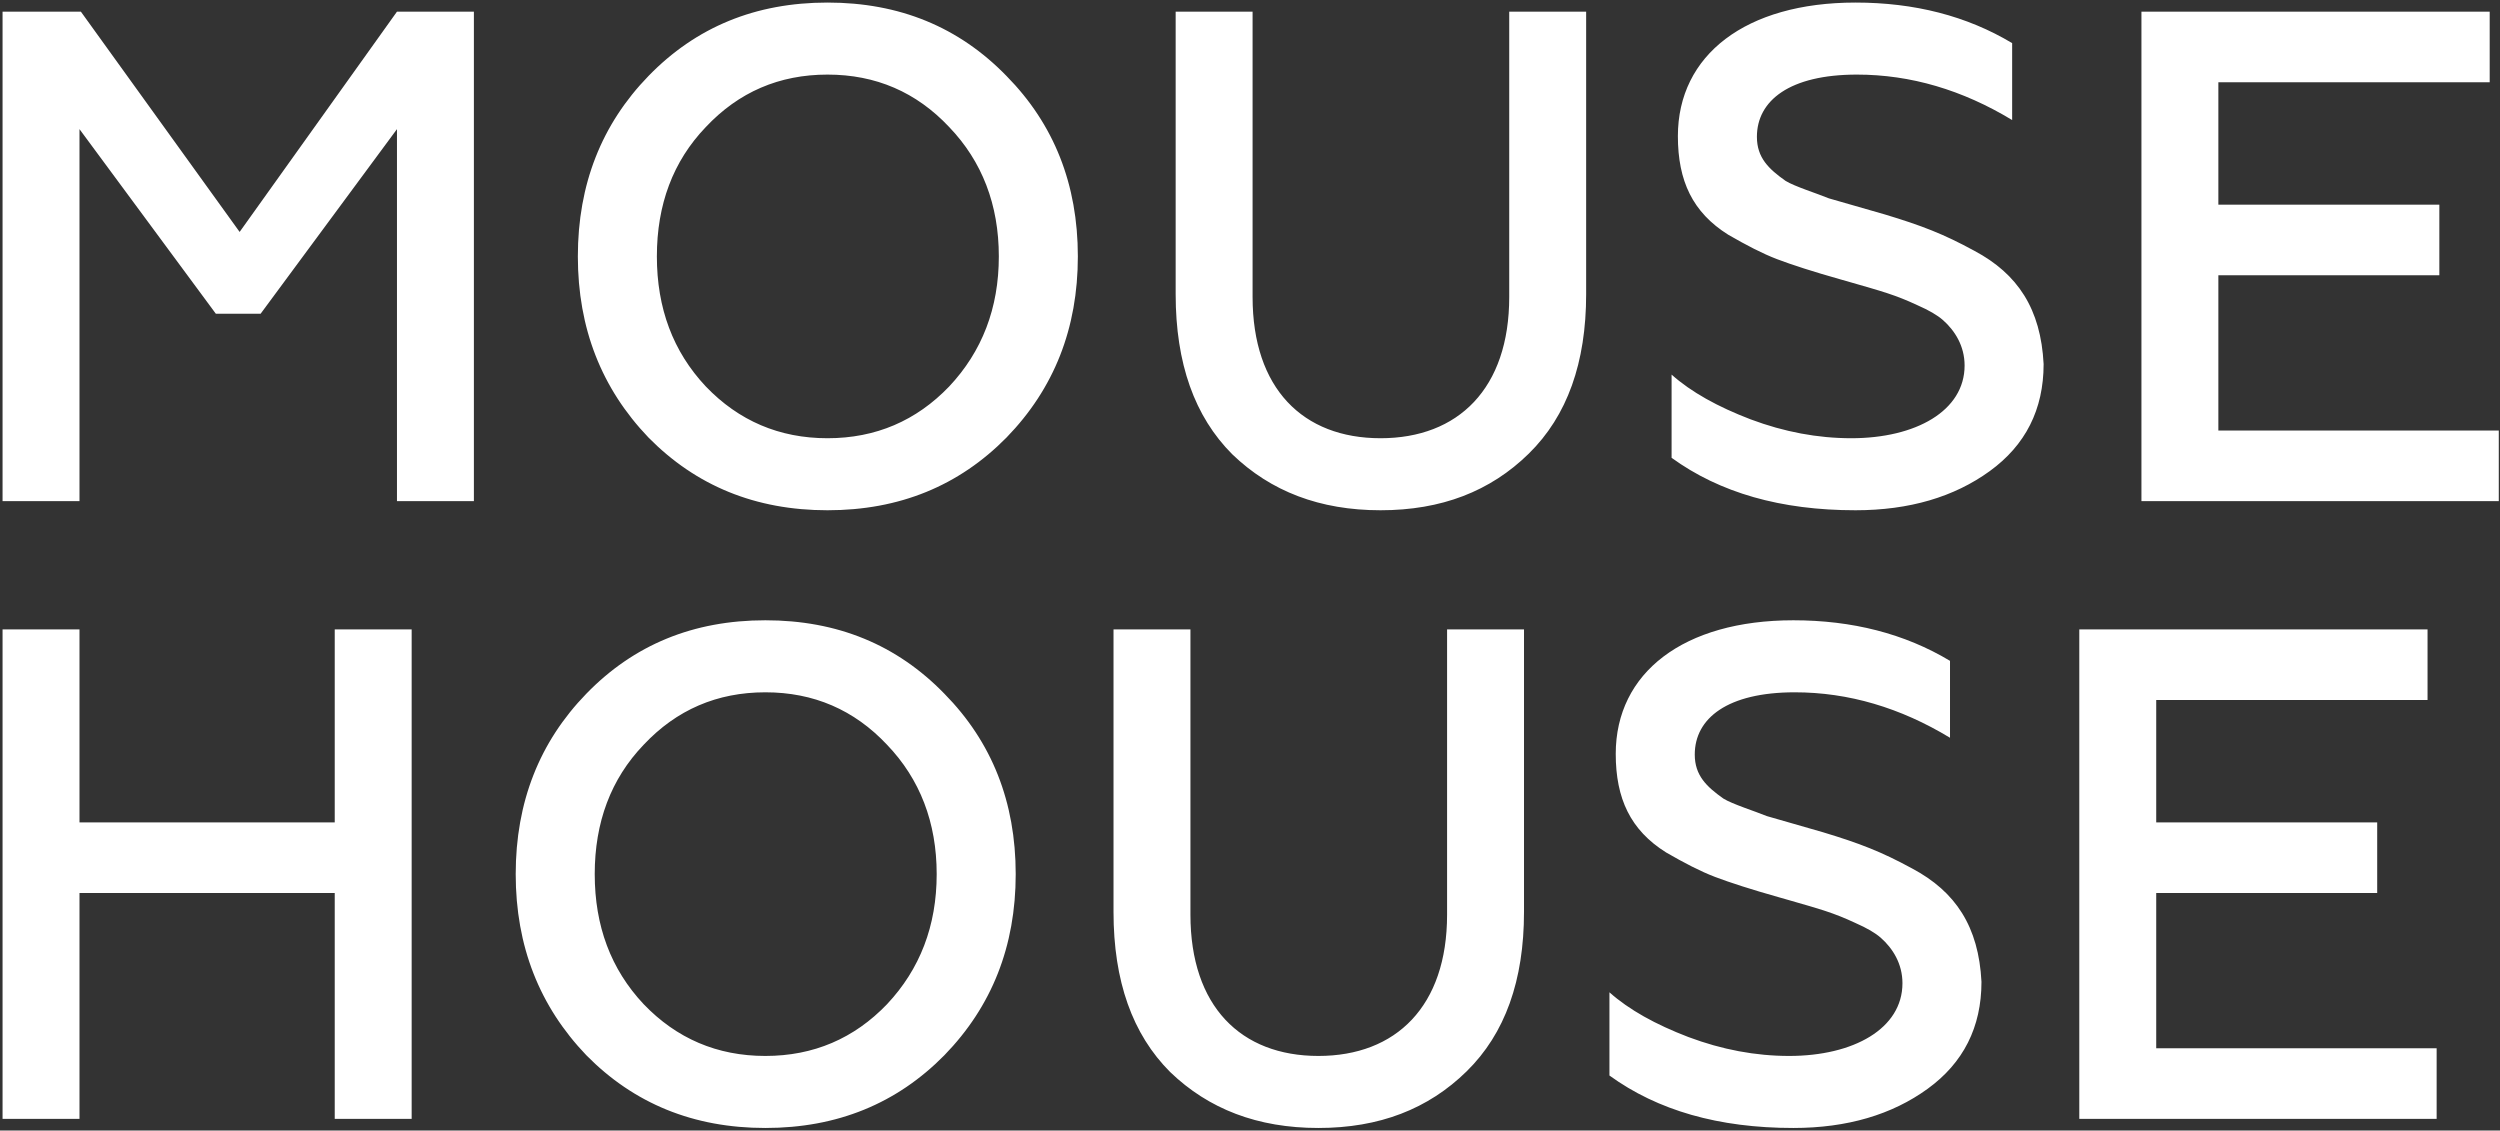 <?xml version="1.0" encoding="UTF-8"?> <svg xmlns="http://www.w3.org/2000/svg" width="429" height="194" viewBox="0 0 429 194" fill="none"><rect x="0" y="0" width="429" height="194" fill="#333333" stroke="none"/><path d="M13.64 86H0.44V2H13.88L41.12 39.8L68.12 2H81.32V86H68.12V22.16L44.72 53.84H37.04L13.64 22.16V86ZM121.119 66.32C126.759 72.2 133.719 75.2 141.999 75.2C150.279 75.2 157.239 72.2 162.879 66.32C168.519 60.32 171.399 52.88 171.399 44C171.399 35.12 168.519 27.68 162.879 21.8C157.239 15.8 150.279 12.8 141.999 12.8C133.719 12.8 126.759 15.8 121.119 21.8C115.479 27.68 112.719 35.12 112.719 44C112.719 52.88 115.479 60.32 121.119 66.32ZM172.719 75.08C164.559 83.36 154.359 87.56 141.999 87.56C129.639 87.56 119.439 83.36 111.279 75.08C103.239 66.68 99.159 56.36 99.159 44C99.159 31.64 103.239 21.32 111.279 13.04C119.439 4.64 129.639 0.44 141.999 0.44C154.359 0.44 164.559 4.64 172.719 13.04C180.879 21.32 184.959 31.64 184.959 44C184.959 56.36 180.879 66.68 172.719 75.08ZM201.743 50.48V2H214.943V50.96C214.943 66.68 223.583 75.2 236.903 75.2C250.223 75.2 258.983 66.68 258.983 50.96V2H272.183V50.48C272.183 62.24 268.943 71.36 262.343 77.84C255.743 84.32 247.343 87.56 236.903 87.56C226.463 87.56 218.063 84.32 211.463 77.96C204.983 71.48 201.743 62.36 201.743 50.48ZM318.405 87.56C305.565 87.56 295.125 84.56 286.845 78.56V64.28C290.205 67.28 294.765 69.8 300.405 71.96C306.165 74.12 311.925 75.2 317.685 75.2C328.725 75.2 337.125 70.52 337.125 62.72C337.125 59.36 335.445 56.72 333.405 54.92C332.445 54.08 331.005 53.24 329.085 52.4C325.245 50.6 322.965 50 317.565 48.44L315.885 47.96C311.205 46.64 307.485 45.44 304.965 44.48C302.445 43.52 299.685 42.08 296.565 40.28C290.445 36.44 287.925 31.04 287.925 23.36C287.925 9.44 299.565 0.44 318.405 0.44C328.485 0.44 337.485 2.72 345.285 7.4V20.6C336.765 15.44 327.885 12.8 318.645 12.8C307.125 12.8 301.485 17.24 301.485 23.48C301.485 27.08 303.525 29 306.405 31.04C307.965 32 311.805 33.2 313.845 34.04L323.445 36.8C329.805 38.72 333.525 40.16 338.805 43.04C346.245 47 350.205 53 350.685 62.48C350.685 70.28 347.565 76.4 341.445 80.84C335.325 85.28 327.645 87.56 318.405 87.56ZM428.791 86H367.471V2H427.231V14.12H380.671V35.12H418.591V47.24H380.671V73.88H428.791V86ZM13.64 192H0.44V108H13.64V141.12H57.44V108H70.64V192H57.44V153.24H13.64V192ZM110.455 172.32C116.095 178.2 123.055 181.2 131.335 181.2C139.615 181.2 146.575 178.2 152.215 172.32C157.855 166.32 160.735 158.88 160.735 150C160.735 141.12 157.855 133.68 152.215 127.8C146.575 121.8 139.615 118.8 131.335 118.8C123.055 118.8 116.095 121.8 110.455 127.8C104.815 133.68 102.055 141.12 102.055 150C102.055 158.88 104.815 166.32 110.455 172.32ZM162.055 181.08C153.895 189.36 143.695 193.56 131.335 193.56C118.975 193.56 108.775 189.36 100.615 181.08C92.575 172.68 88.495 162.36 88.495 150C88.495 137.64 92.575 127.32 100.615 119.04C108.775 110.64 118.975 106.44 131.335 106.44C143.695 106.44 153.895 110.64 162.055 119.04C170.215 127.32 174.295 137.64 174.295 150C174.295 162.36 170.215 172.68 162.055 181.08ZM191.079 156.48V108H204.279V156.96C204.279 172.68 212.919 181.2 226.239 181.2C239.559 181.2 248.319 172.68 248.319 156.96V108H261.519V156.48C261.519 168.24 258.279 177.36 251.679 183.84C245.079 190.32 236.679 193.56 226.239 193.56C215.799 193.56 207.399 190.32 200.799 183.96C194.319 177.48 191.079 168.36 191.079 156.48ZM307.741 193.56C294.901 193.56 284.461 190.56 276.181 184.56V170.28C279.541 173.28 284.101 175.8 289.741 177.96C295.501 180.12 301.261 181.2 307.021 181.2C318.061 181.2 326.461 176.52 326.461 168.72C326.461 165.36 324.781 162.72 322.741 160.92C321.781 160.08 320.341 159.24 318.421 158.4C314.581 156.6 312.301 156 306.901 154.44L305.221 153.96C300.541 152.64 296.821 151.44 294.301 150.48C291.781 149.52 289.021 148.08 285.901 146.28C279.781 142.44 277.261 137.04 277.261 129.36C277.261 115.44 288.901 106.44 307.741 106.44C317.821 106.44 326.821 108.72 334.621 113.4V126.6C326.101 121.44 317.221 118.8 307.981 118.8C296.461 118.8 290.821 123.24 290.821 129.48C290.821 133.08 292.861 135 295.741 137.04C297.301 138 301.141 139.2 303.181 140.04L312.781 142.8C319.141 144.72 322.861 146.16 328.141 149.04C335.581 153 339.541 159 340.021 168.48C340.021 176.28 336.901 182.4 330.781 186.84C324.661 191.28 316.981 193.56 307.741 193.56ZM418.127 192H356.807V108H416.567V120.12H370.007V141.12H407.927V153.24H370.007V179.88H418.127V192Z" fill="white"></path></svg> 
